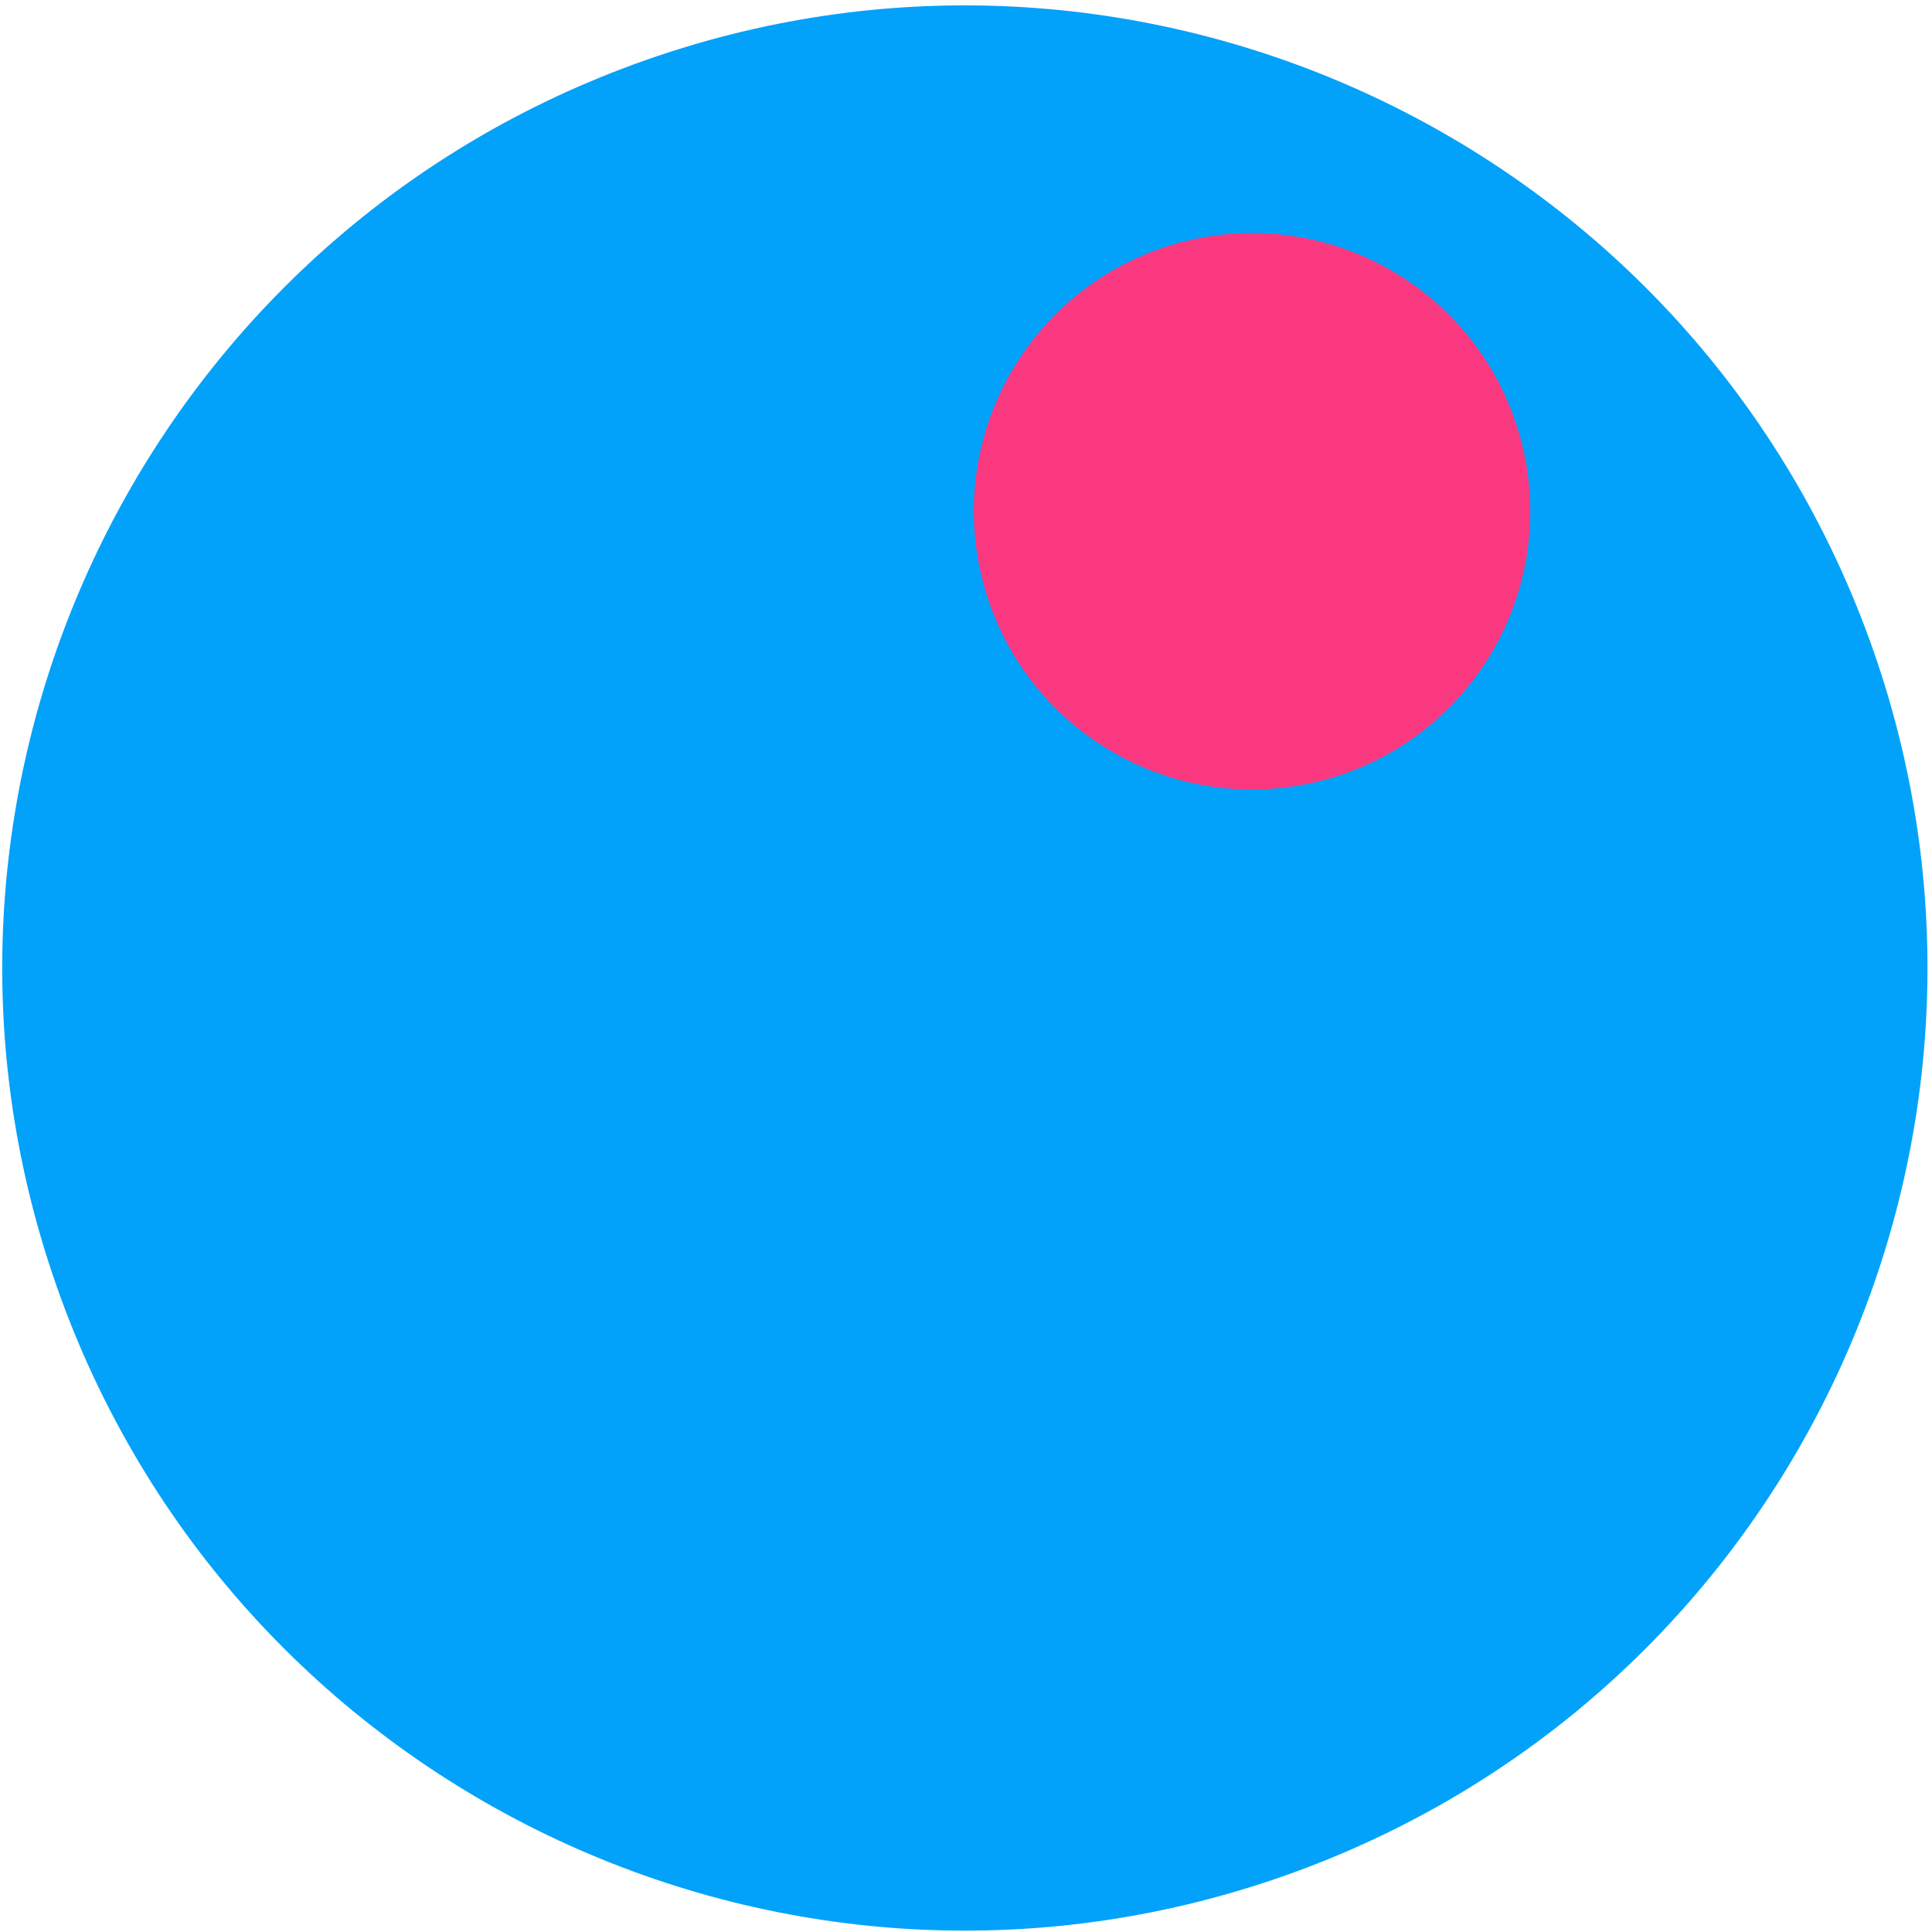 <?xml version="1.0" encoding="UTF-8"?> <svg xmlns="http://www.w3.org/2000/svg" xmlns:xlink="http://www.w3.org/1999/xlink" id="eDrWmkRZiSl1" viewBox="0 0 250 250" shape-rendering="geometricPrecision" text-rendering="geometricPrecision"> <style><![CDATA[#eDrWmkRZiSl2_tr {animation: eDrWmkRZiSl2_tr__tr 8000ms linear infinite normal forwards}@keyframes eDrWmkRZiSl2_tr__tr { 0% {transform: translate(125.151px,125.151px) rotate(160deg);animation-timing-function: cubic-bezier(0.68,-0.55,0.265,1.55)} 50% {transform: translate(125.151px,125.151px) rotate(190deg);animation-timing-function: cubic-bezier(0.68,-0.55,0.265,1.55)} 100% {transform: translate(125.151px,125.151px) rotate(160deg)}}]]></style> <g id="eDrWmkRZiSl2_tr" transform="translate(125.151,125.151) rotate(160)"> <g id="eDrWmkRZiSl2" transform="translate(-125.151,-125.151)"> <path id="eDrWmkRZiSl3" d="M249.682,125.151C249.682,193.928,193.927,249.682,125.151,249.682C56.374,249.682,0.62,193.928,0.62,125.151C0.62,56.375,56.374,0.62,125.151,0.62C193.927,0.62,249.682,56.375,249.682,125.151Z" transform="matrix(1 0 0 1 0.318 0)" clip-rule="evenodd" fill="rgb(2,162,250)" fill-rule="evenodd" stroke="none" stroke-width="1"></path> <path id="eDrWmkRZiSl4" d="M48.173,139.612C63.839,127.372,86.461,130.15,98.701,145.816C110.941,161.482,108.163,184.104,92.497,196.344C76.831,208.584,54.208,205.806,41.969,190.14C29.729,174.474,32.507,151.852,48.173,139.612L48.173,139.612Z" clip-rule="evenodd" fill="rgb(250,56,128)" fill-rule="evenodd" stroke="none" stroke-width="1"></path> <path id="eDrWmkRZiSl5" d="M104.446,32.934C130.993,12.193,169.326,16.9,190.067,43.446C210.807,69.993,206.1,108.326,179.554,129.067C153.007,149.807,114.674,145.1,93.933,118.554C73.193,92.007,77.9,53.674,104.446,32.934L104.446,32.934Z" transform="matrix(0.843 0 0 0.44 -49.332 69.447)" clip-rule="evenodd" fill="rgb(2,162,250)" fill-rule="evenodd" stroke="none" stroke-width="1"></path> </g> </g> </svg> 